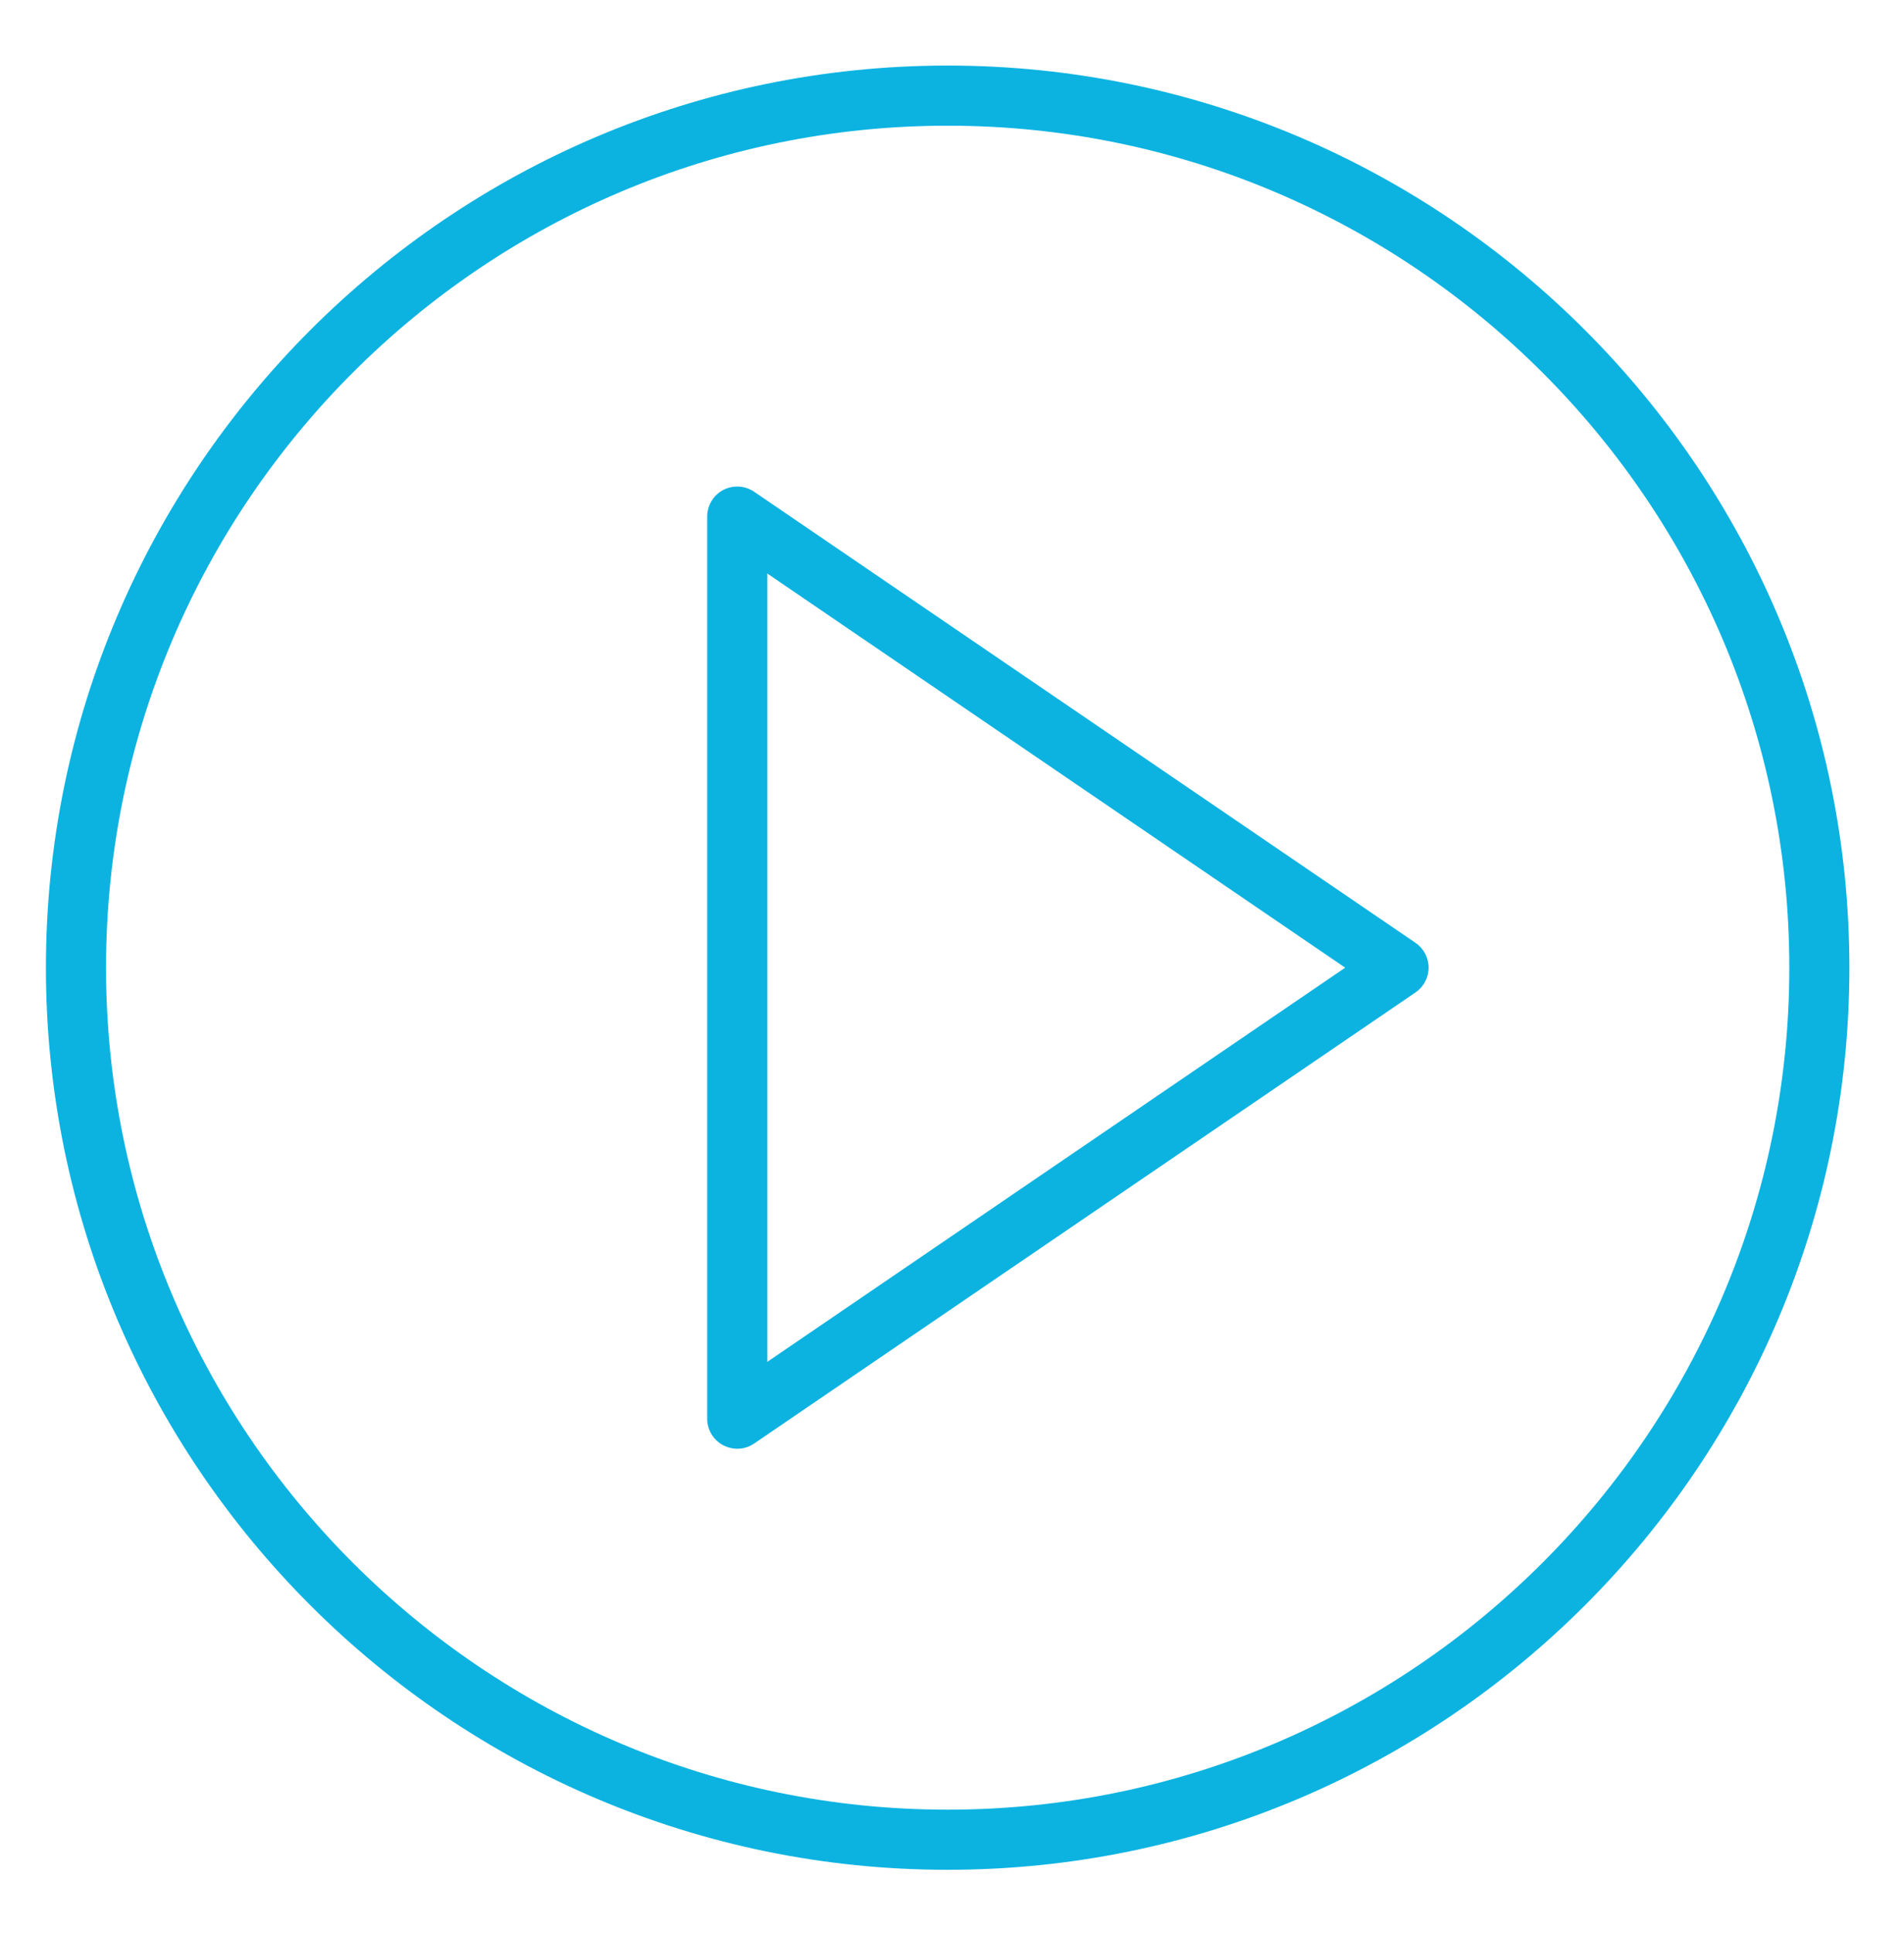 <?xml version="1.0" encoding="utf-8"?>
<!-- Generator: Adobe Illustrator 16.0.0, SVG Export Plug-In . SVG Version: 6.00 Build 0)  -->
<!DOCTYPE svg PUBLIC "-//W3C//DTD SVG 1.1//EN" "http://www.w3.org/Graphics/SVG/1.1/DTD/svg11.dtd">
<svg version="1.1" id="Capa_1" xmlns="http://www.w3.org/2000/svg" xmlns:xlink="http://www.w3.org/1999/xlink" x="0px" y="0px"
	 width="43.581px" height="44.22px" viewBox="0 0 43.581 44.22" enable-background="new 0 0 43.581 44.22" xml:space="preserve">
<g>
	<path fill="#0CB3E1" d="M32.399,21.571l-15.137-10.32c-0.211-0.143-0.483-0.159-0.709-0.04c-0.225,0.119-0.366,0.353-0.366,0.608
		V32.46c0,0.254,0.141,0.488,0.367,0.607c0.101,0.053,0.211,0.08,0.321,0.08c0.136,0,0.271-0.041,0.387-0.12l15.137-10.32
		c0.188-0.128,0.301-0.341,0.301-0.568C32.7,21.912,32.587,21.699,32.399,21.571z M17.563,31.158V13.122L30.79,22.14L17.563,31.158z
		"/>
	<path fill="#0CB3E1" d="M21.691,1.5c-11.381,0-20.64,9.259-20.64,20.64c0,11.381,9.259,20.64,20.64,20.64
		c11.382,0,20.64-9.259,20.64-20.64C42.331,10.759,33.073,1.5,21.691,1.5z M21.691,41.404c-10.622,0-19.264-8.643-19.264-19.264
		c0-10.622,8.642-19.264,19.264-19.264s19.265,8.642,19.265,19.264C40.956,32.761,32.313,41.404,21.691,41.404z"/>
</g>
</svg>
